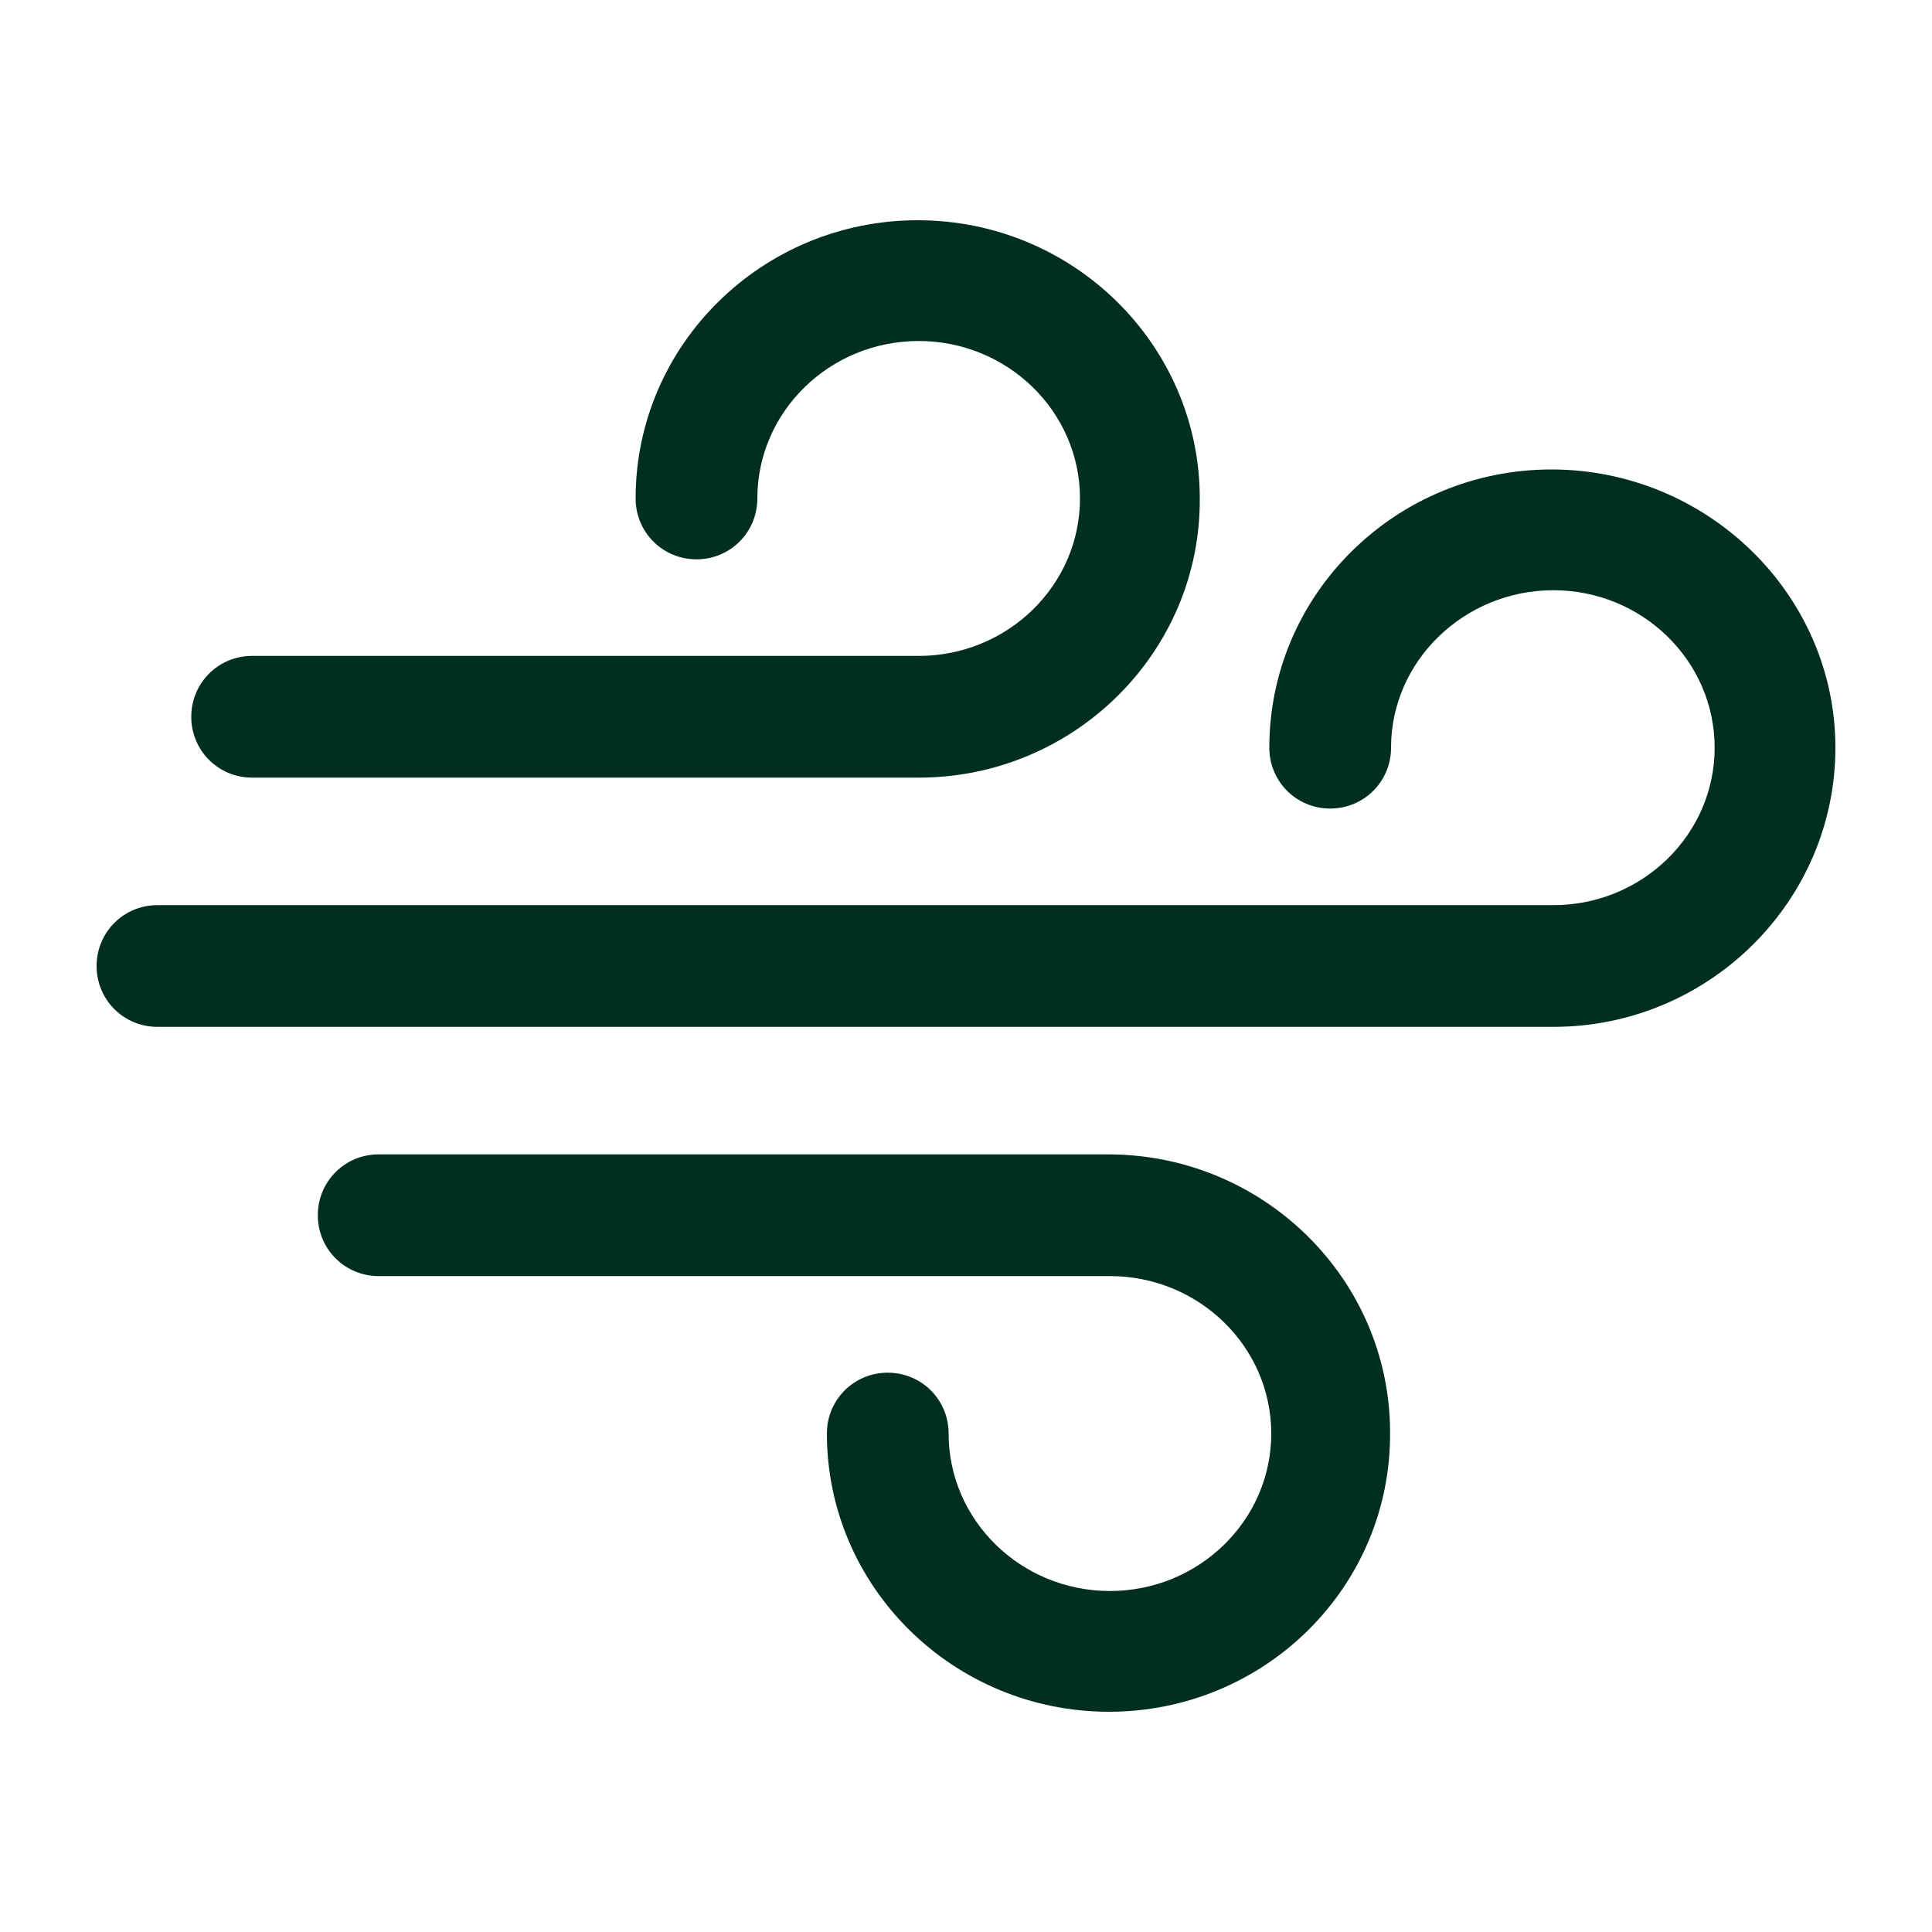 <svg xmlns="http://www.w3.org/2000/svg" xml:space="preserve" id="Laag_1" x="0" y="0" version="1.1" viewBox="0 0 200 200"><path d="M114.8 177.2c-16.1 0-29.2-12.9-29.2-28.8 0-3.5 2.8-6.3 6.3-6.3s6.3 2.8 6.3 6.3c0 9 7.5 16.3 16.7 16.3s16.7-7.3 16.7-16.3-7.5-16.3-16.7-16.3H39.2c-3.5 0-6.3-2.8-6.3-6.3s2.8-6.3 6.3-6.3h75.5c16.1 0 29.2 12.9 29.2 28.8.1 16-13 28.9-29.1 28.9m46-70.9H16.3c-3.5 0-6.3-2.8-6.3-6.3s2.8-6.3 6.3-6.3h144.5c9.2 0 16.7-7.3 16.7-16.3s-7.5-16.3-16.7-16.3S144 68.4 144 77.4c0 3.5-2.8 6.3-6.3 6.3s-6.3-2.8-6.3-6.3c0-15.9 13.1-28.8 29.2-28.8S190 61.5 190 77.4s-13.1 28.9-29.2 28.9M95.1 80.5h-69c-3.5 0-6.3-2.8-6.3-6.3s2.8-6.3 6.3-6.3h69c9.2 0 16.7-7.3 16.7-16.3s-7.5-16.3-16.7-16.3-16.7 7.3-16.7 16.3c0 3.5-2.8 6.3-6.3 6.3s-6.3-2.8-6.3-6.3c0-15.9 13.1-28.8 29.2-28.8s29.2 12.9 29.2 28.8c.1 15.9-13 28.9-29.1 28.9" style="fill:#002e21"/></svg>